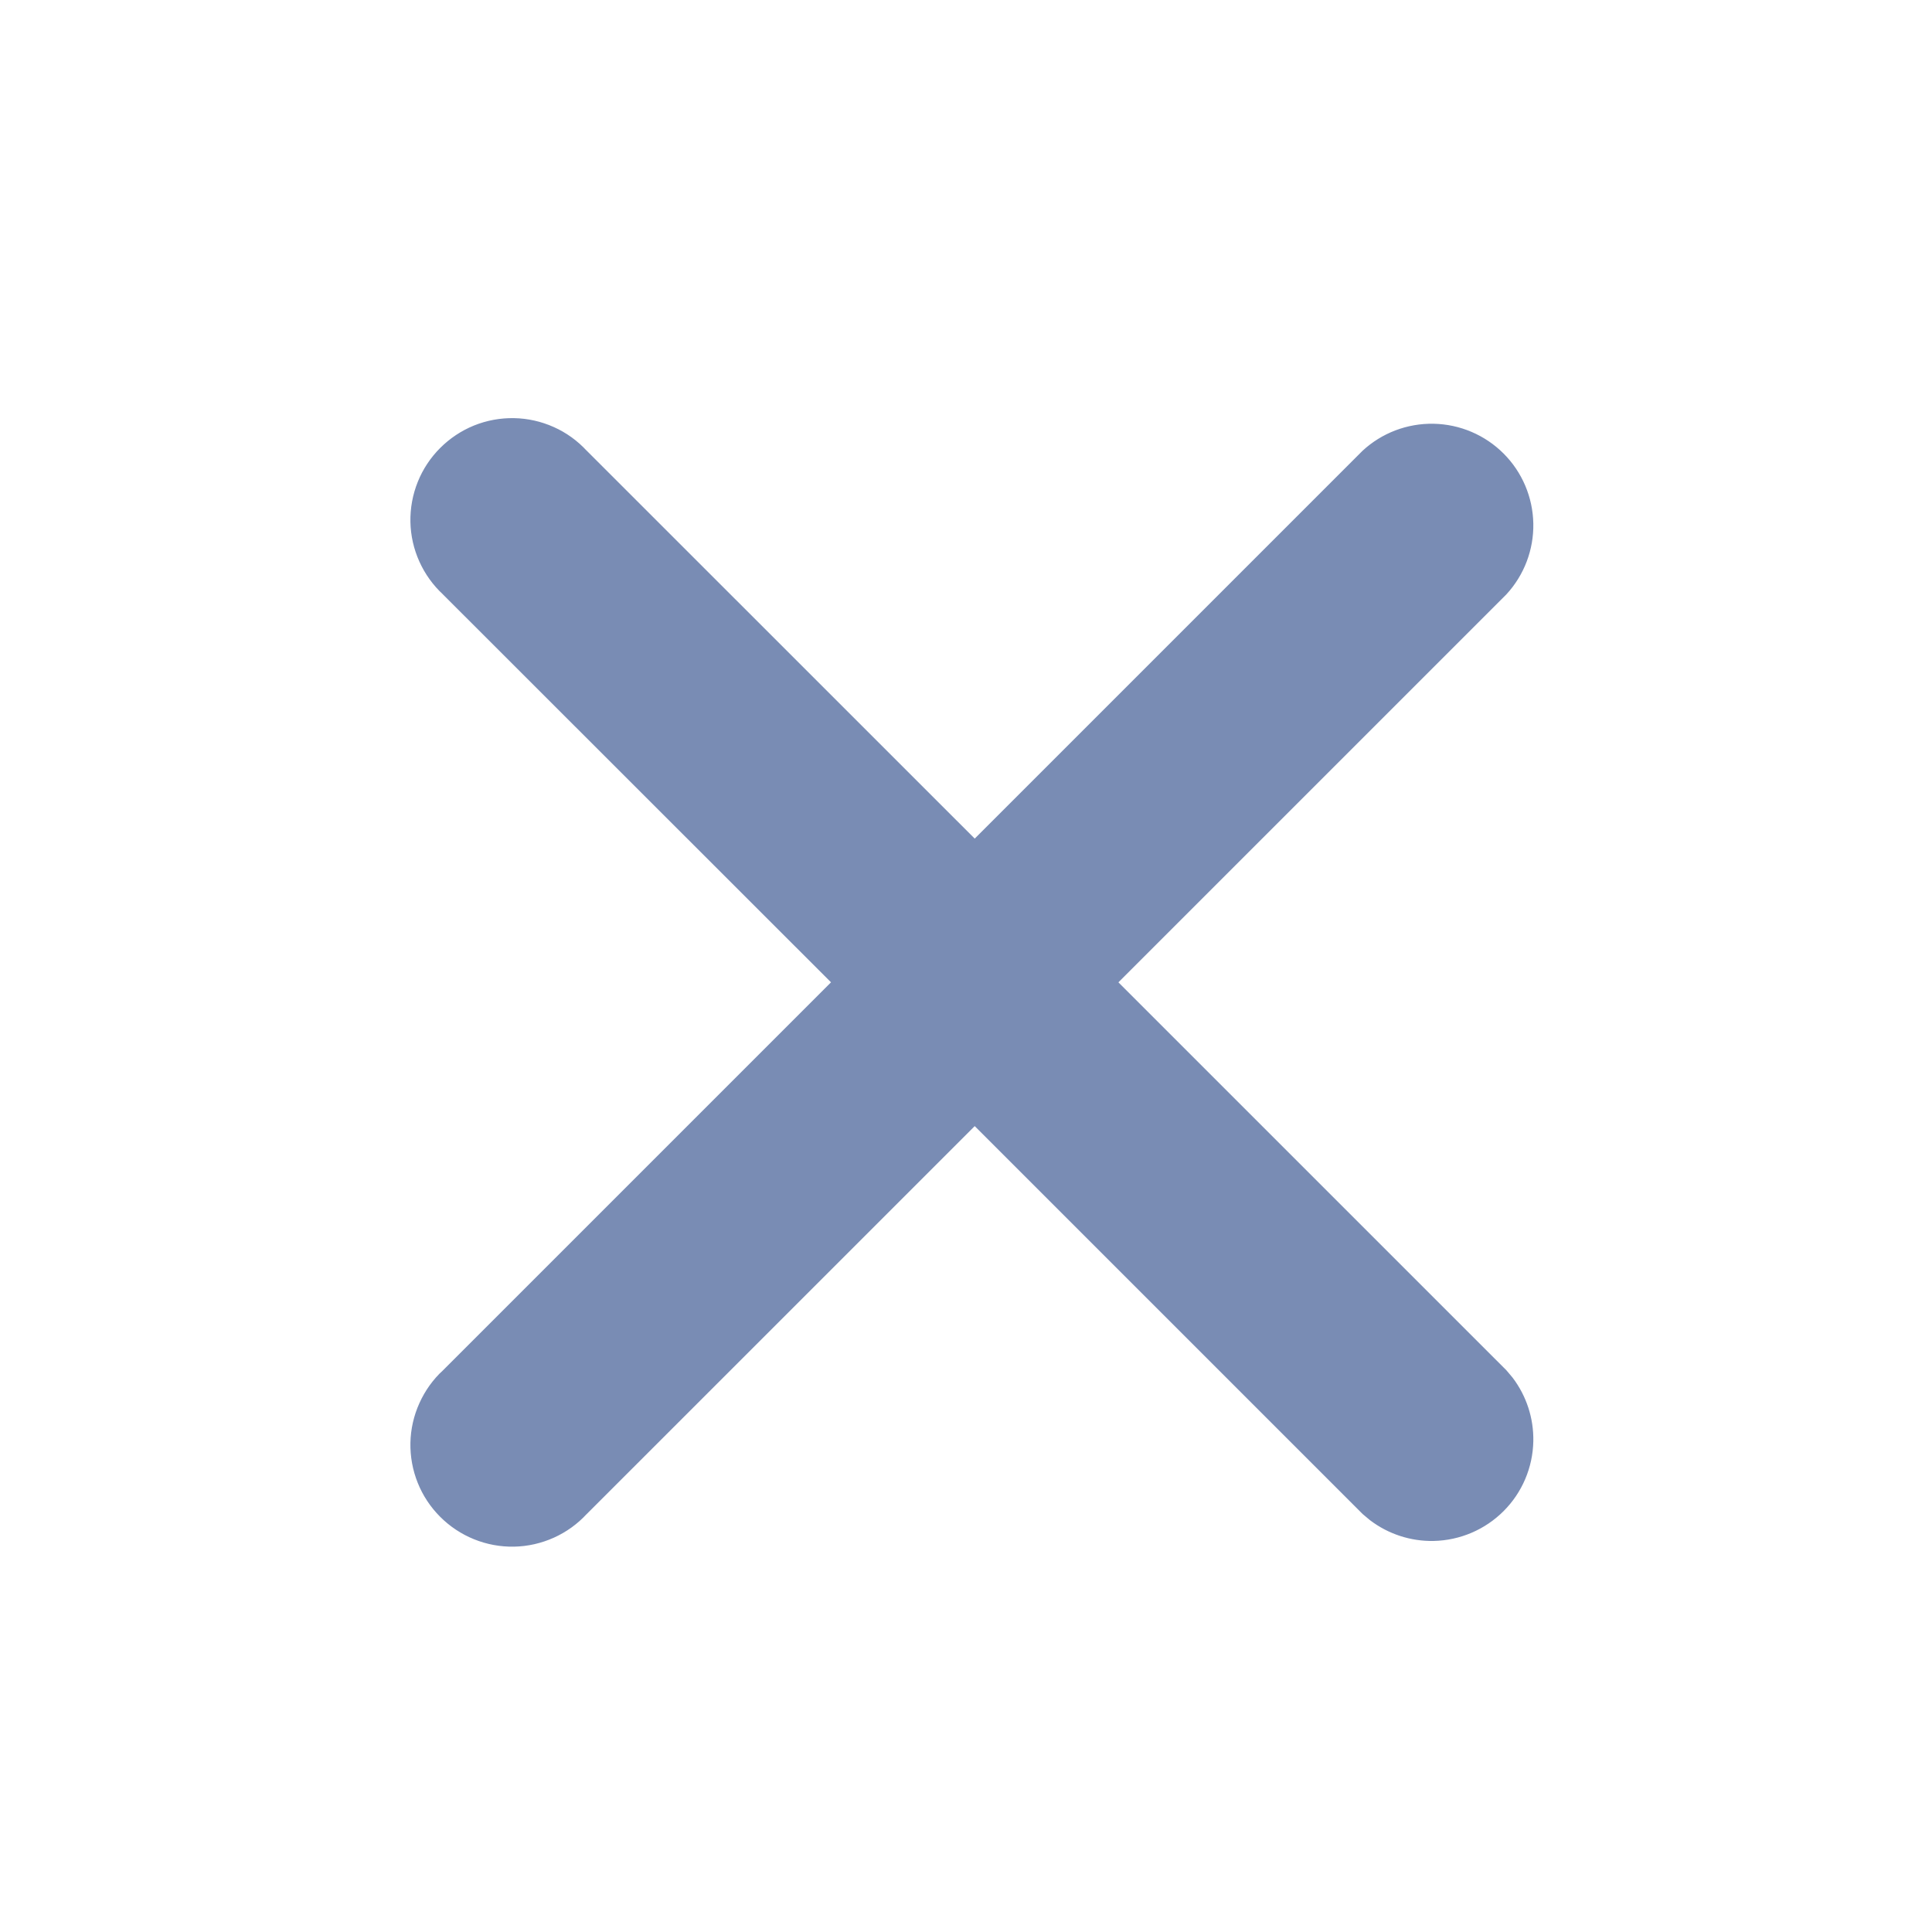 <svg width="42" height="42" viewBox="0 0 42 42" fill="none" xmlns="http://www.w3.org/2000/svg">
<path d="M11.172 9.293C11.442 9.298 11.709 9.358 11.956 9.469C12.203 9.579 12.424 9.739 12.607 9.938L12.613 9.943L21.046 18.374L21.189 18.518L29.76 9.947C30.141 9.595 30.643 9.405 31.162 9.415C31.681 9.425 32.176 9.636 32.543 10.003C32.91 10.37 33.12 10.865 33.13 11.384C33.14 11.902 32.949 12.404 32.597 12.785L24.17 21.211L24.026 21.355L32.597 29.925L32.722 30.073C32.994 30.432 33.139 30.873 33.13 31.327C33.12 31.846 32.91 32.34 32.543 32.707C32.176 33.074 31.681 33.285 31.162 33.296C30.708 33.305 30.267 33.16 29.908 32.888L29.76 32.764L21.189 24.193L21.046 24.337L12.613 32.769L12.607 32.774C12.424 32.973 12.203 33.132 11.956 33.243C11.709 33.354 11.442 33.415 11.172 33.42C10.902 33.425 10.633 33.376 10.382 33.274C10.131 33.173 9.904 33.022 9.713 32.831C9.522 32.64 9.37 32.412 9.27 32.161C9.169 31.91 9.12 31.641 9.125 31.371C9.13 31.101 9.191 30.834 9.302 30.588C9.413 30.341 9.571 30.119 9.77 29.936L9.771 29.936L18.352 21.355L18.209 21.211L9.776 12.782L9.771 12.776C9.572 12.593 9.413 12.371 9.302 12.125C9.191 11.879 9.13 11.612 9.125 11.342C9.12 11.072 9.169 10.803 9.27 10.552C9.37 10.301 9.522 10.073 9.713 9.882C9.904 9.691 10.131 9.54 10.382 9.438C10.633 9.337 10.902 9.288 11.172 9.293Z" fill="#798CB4" stroke="#798CB4" stroke-width="0.406"/>
</svg>
